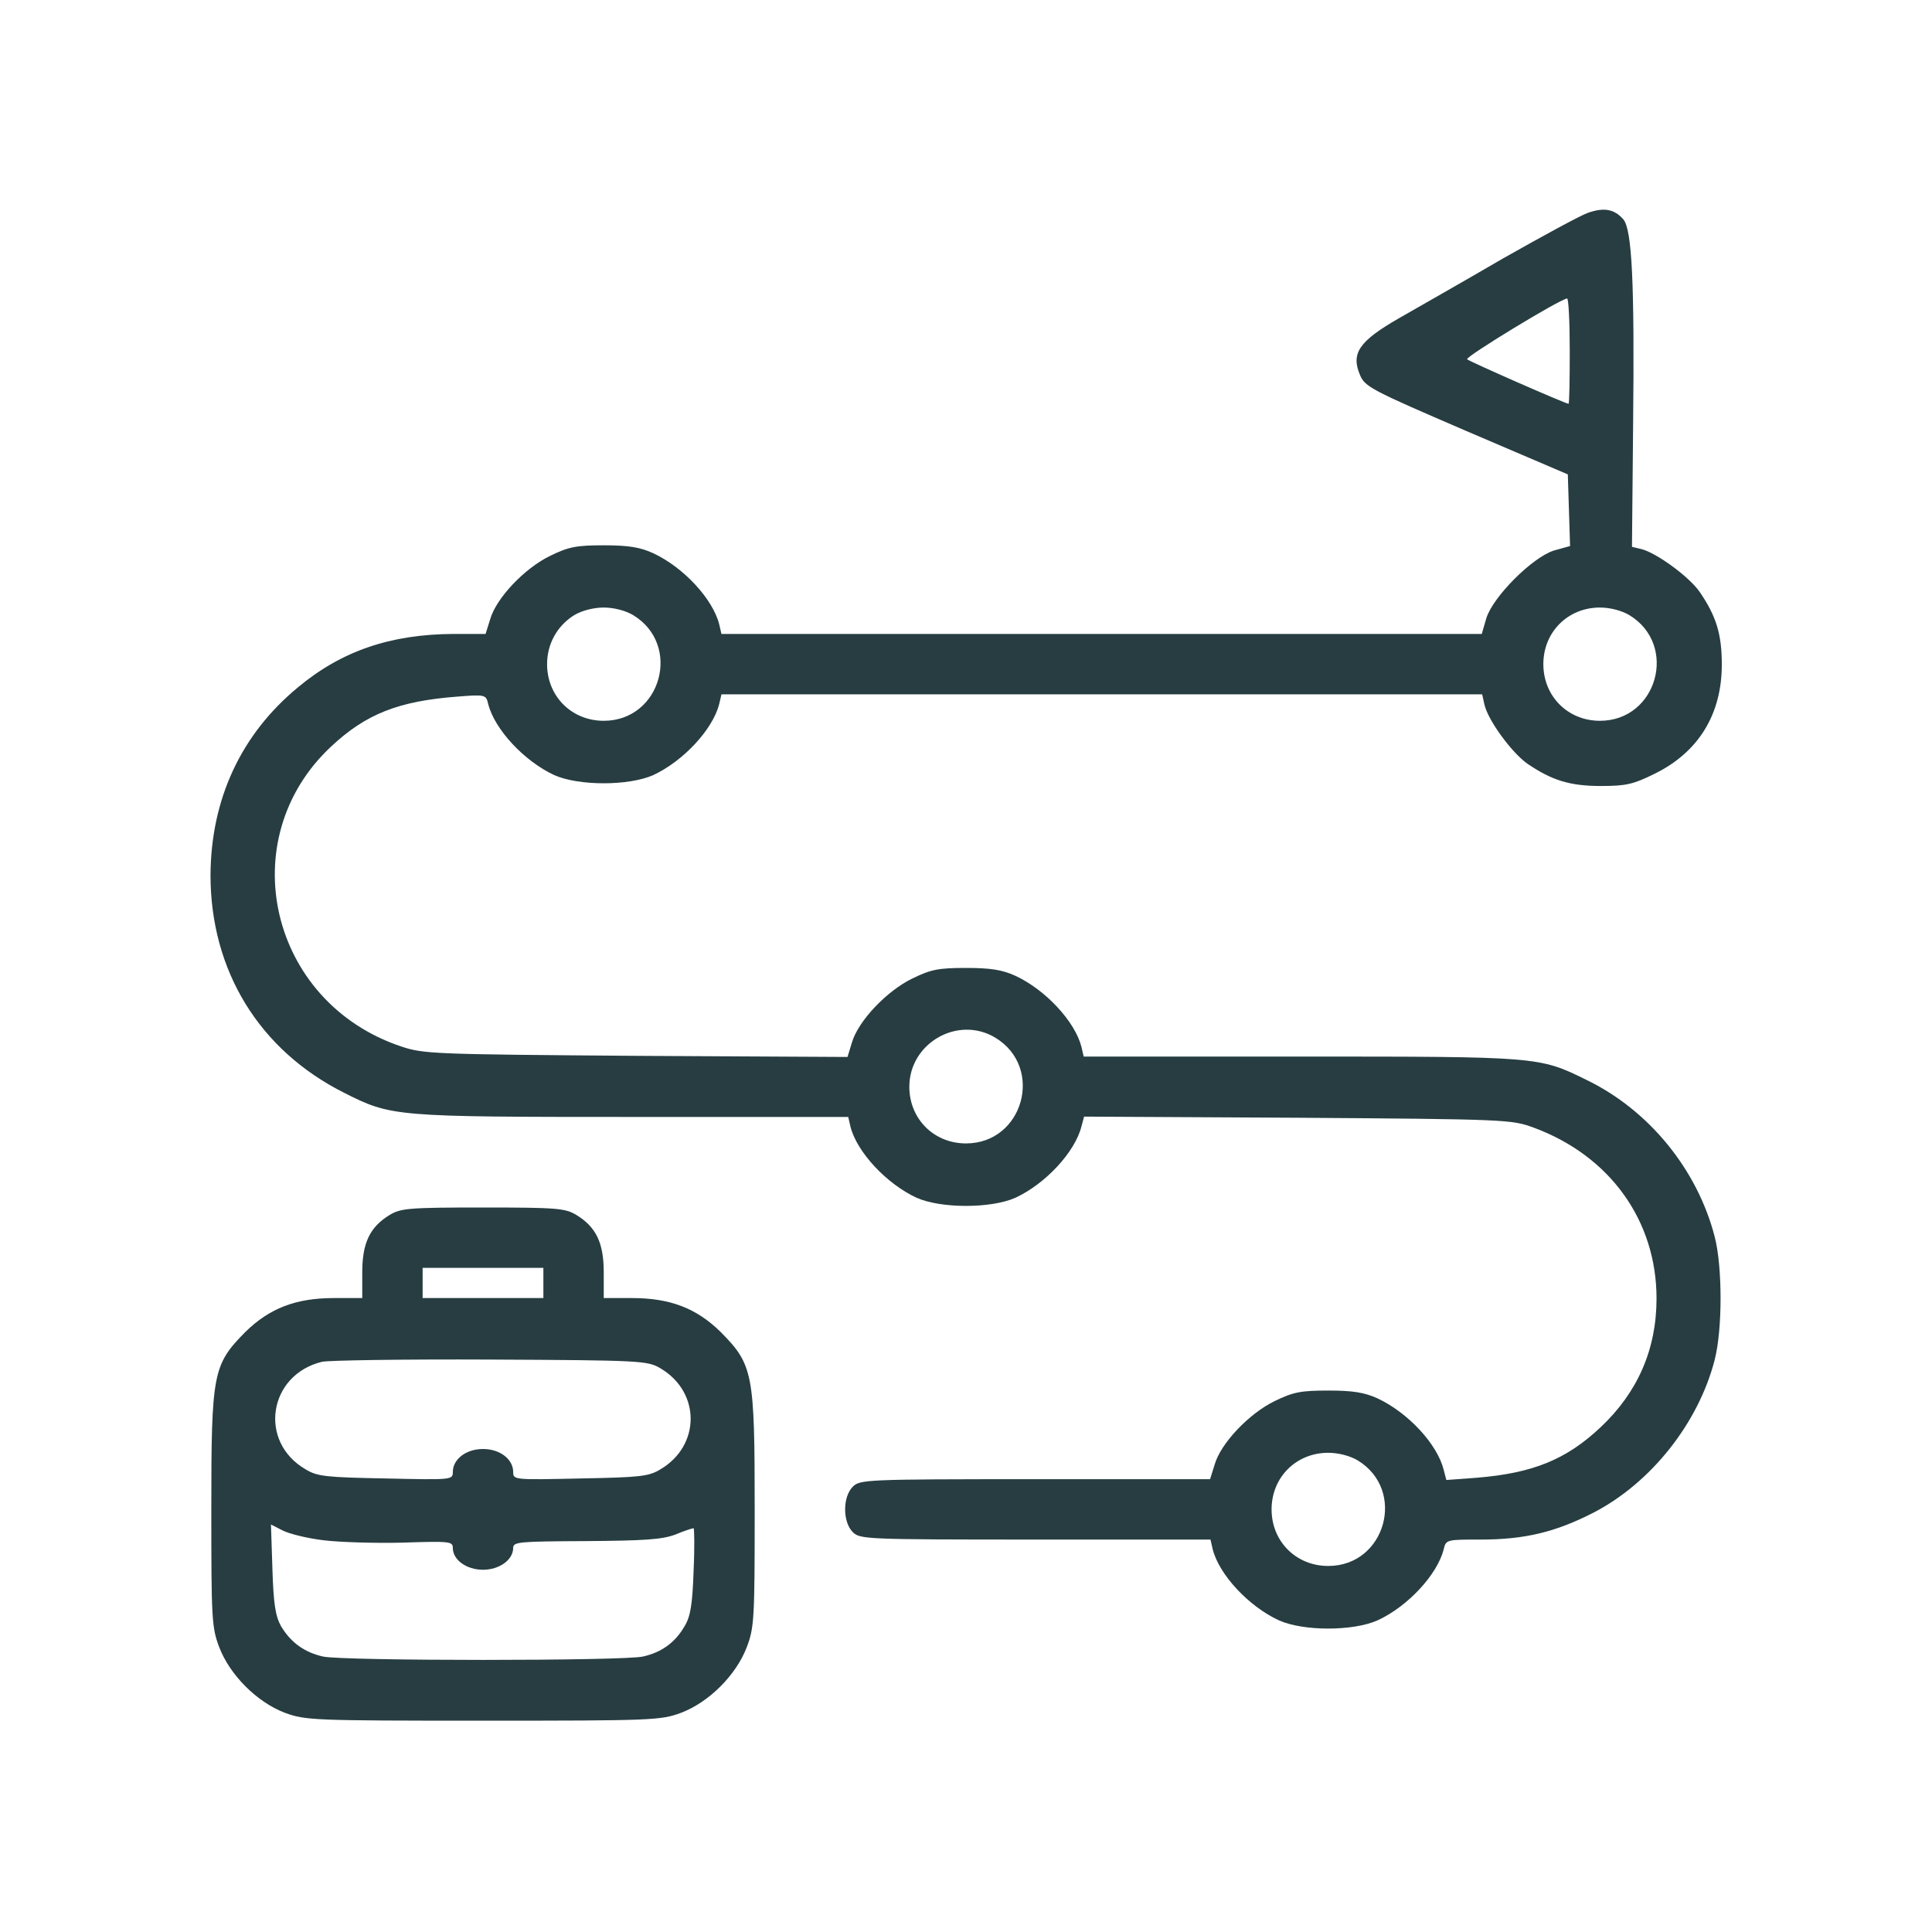 <svg width="24" height="24" viewBox="0 0 24 24" fill="none" xmlns="http://www.w3.org/2000/svg">
<path d="M19.725 2.644C19.631 2.677 19.157 2.935 18.67 3.211C18.187 3.493 17.601 3.825 17.372 3.957C16.884 4.238 16.781 4.388 16.893 4.655C16.954 4.805 17.029 4.843 18.215 5.354L19.476 5.893L19.49 6.338L19.504 6.783L19.303 6.839C19.035 6.924 18.548 7.411 18.464 7.679L18.407 7.875H13.687H8.962L8.934 7.754C8.854 7.439 8.489 7.046 8.114 6.872C7.95 6.797 7.804 6.774 7.5 6.774C7.157 6.774 7.064 6.793 6.834 6.905C6.515 7.06 6.164 7.43 6.089 7.693L6.032 7.875H5.629C4.851 7.88 4.242 8.086 3.698 8.541C2.99 9.127 2.62 9.933 2.615 10.871C2.615 12.057 3.22 13.046 4.275 13.575C4.861 13.871 4.893 13.875 7.856 13.875H10.537L10.565 13.997C10.645 14.311 11.011 14.705 11.386 14.879C11.69 15.014 12.309 15.014 12.614 14.879C12.989 14.705 13.354 14.311 13.434 13.993L13.467 13.871L16.12 13.885C18.717 13.903 18.778 13.908 19.05 14.007C20.001 14.358 20.578 15.165 20.578 16.13C20.578 16.763 20.343 17.297 19.884 17.729C19.457 18.132 19.04 18.3 18.346 18.357L17.967 18.385L17.934 18.258C17.854 17.939 17.493 17.55 17.114 17.372C16.95 17.297 16.804 17.274 16.5 17.274C16.157 17.274 16.064 17.293 15.834 17.405C15.515 17.56 15.164 17.93 15.089 18.193L15.032 18.375H12.857C10.748 18.375 10.682 18.38 10.593 18.469C10.467 18.596 10.467 18.905 10.593 19.032C10.682 19.121 10.748 19.125 12.862 19.125H15.037L15.065 19.247C15.145 19.561 15.511 19.955 15.886 20.128C16.19 20.265 16.809 20.265 17.114 20.128C17.489 19.955 17.854 19.561 17.934 19.247C17.962 19.125 17.971 19.125 18.393 19.125C18.942 19.125 19.326 19.032 19.8 18.788C20.512 18.418 21.098 17.677 21.3 16.894C21.398 16.515 21.398 15.736 21.3 15.361C21.084 14.527 20.484 13.791 19.71 13.416C19.12 13.125 19.115 13.125 16.157 13.125H13.462L13.434 13.004C13.354 12.69 12.989 12.296 12.614 12.122C12.45 12.047 12.304 12.024 12 12.024C11.657 12.024 11.564 12.043 11.334 12.155C11.015 12.31 10.664 12.68 10.584 12.947L10.528 13.13L7.903 13.116C5.376 13.097 5.264 13.093 4.982 12.999C3.346 12.45 2.878 10.425 4.115 9.272C4.546 8.869 4.95 8.71 5.676 8.654C6.032 8.625 6.037 8.63 6.065 8.747C6.145 9.061 6.511 9.455 6.886 9.629C7.19 9.764 7.809 9.764 8.114 9.629C8.489 9.455 8.854 9.061 8.934 8.747L8.962 8.625H13.687H18.412L18.44 8.752C18.487 8.954 18.782 9.352 18.975 9.488C19.279 9.694 19.5 9.764 19.889 9.764C20.203 9.764 20.292 9.741 20.55 9.614C21.098 9.347 21.389 8.874 21.389 8.255C21.389 7.875 21.318 7.65 21.112 7.35C20.981 7.163 20.578 6.868 20.39 6.821L20.273 6.793L20.287 5.283C20.306 3.502 20.273 2.85 20.165 2.724C20.053 2.597 19.926 2.574 19.725 2.644ZM19.5 4.36C19.5 4.721 19.495 5.016 19.485 5.016C19.448 5.016 18.253 4.491 18.225 4.463C18.197 4.435 19.373 3.718 19.467 3.708C19.485 3.704 19.5 3.999 19.5 4.36ZM7.865 7.641C8.475 8.011 8.212 8.954 7.5 8.954C7.101 8.954 6.796 8.649 6.796 8.25C6.796 7.997 6.923 7.772 7.134 7.641C7.228 7.585 7.373 7.547 7.5 7.547C7.626 7.547 7.771 7.585 7.865 7.641ZM20.24 7.641C20.85 8.011 20.587 8.954 19.875 8.954C19.476 8.954 19.172 8.649 19.172 8.25C19.172 7.852 19.476 7.547 19.875 7.547C20.001 7.547 20.146 7.585 20.24 7.641ZM12.365 12.891C12.975 13.261 12.712 14.204 12 14.204C11.601 14.204 11.296 13.899 11.296 13.5C11.296 12.957 11.901 12.61 12.365 12.891ZM16.865 18.141C17.475 18.511 17.212 19.453 16.5 19.453C16.101 19.453 15.796 19.149 15.796 18.75C15.796 18.352 16.101 18.047 16.5 18.047C16.626 18.047 16.771 18.085 16.865 18.141Z" fill="#273D42"/>
<path d="M4.838 15.094C4.594 15.244 4.5 15.441 4.5 15.806V16.125H4.148C3.675 16.125 3.347 16.252 3.047 16.547C2.644 16.955 2.625 17.058 2.625 18.75C2.625 20.105 2.63 20.217 2.723 20.461C2.855 20.808 3.192 21.145 3.539 21.277C3.792 21.37 3.886 21.375 6 21.375C8.114 21.375 8.208 21.37 8.461 21.277C8.808 21.145 9.145 20.808 9.277 20.461C9.37 20.217 9.375 20.105 9.375 18.75C9.375 17.058 9.356 16.955 8.953 16.547C8.653 16.252 8.325 16.125 7.852 16.125H7.5V15.806C7.5 15.441 7.406 15.244 7.162 15.094C7.022 15.009 6.923 15 6 15C5.077 15 4.978 15.009 4.838 15.094ZM6.75 15.938V16.125H6H5.25V15.938V15.75H6H6.75V15.938ZM8.203 16.997C8.705 17.292 8.705 17.958 8.203 18.253C8.058 18.342 7.945 18.352 7.209 18.366C6.389 18.384 6.375 18.384 6.375 18.286C6.375 18.127 6.211 18 6 18C5.789 18 5.625 18.127 5.625 18.286C5.625 18.384 5.611 18.384 4.795 18.366C4.055 18.352 3.942 18.342 3.797 18.253C3.206 17.911 3.333 17.081 3.998 16.917C4.078 16.898 5.025 16.884 6.094 16.889C7.964 16.898 8.044 16.903 8.203 16.997ZM4.022 19.134C4.219 19.158 4.664 19.172 5.006 19.163C5.583 19.144 5.625 19.148 5.625 19.228C5.625 19.378 5.794 19.5 6 19.5C6.202 19.5 6.375 19.378 6.375 19.228C6.375 19.153 6.45 19.148 7.28 19.144C7.997 19.139 8.222 19.125 8.386 19.064C8.498 19.017 8.602 18.984 8.616 18.984C8.625 18.984 8.63 19.223 8.616 19.514C8.602 19.931 8.578 20.081 8.503 20.203C8.386 20.405 8.217 20.527 7.987 20.578C7.748 20.634 4.252 20.634 4.013 20.578C3.783 20.527 3.614 20.405 3.492 20.203C3.422 20.077 3.398 19.931 3.384 19.491L3.366 18.938L3.511 19.012C3.595 19.055 3.825 19.111 4.022 19.134Z" fill="#273D42"/>
</svg>
